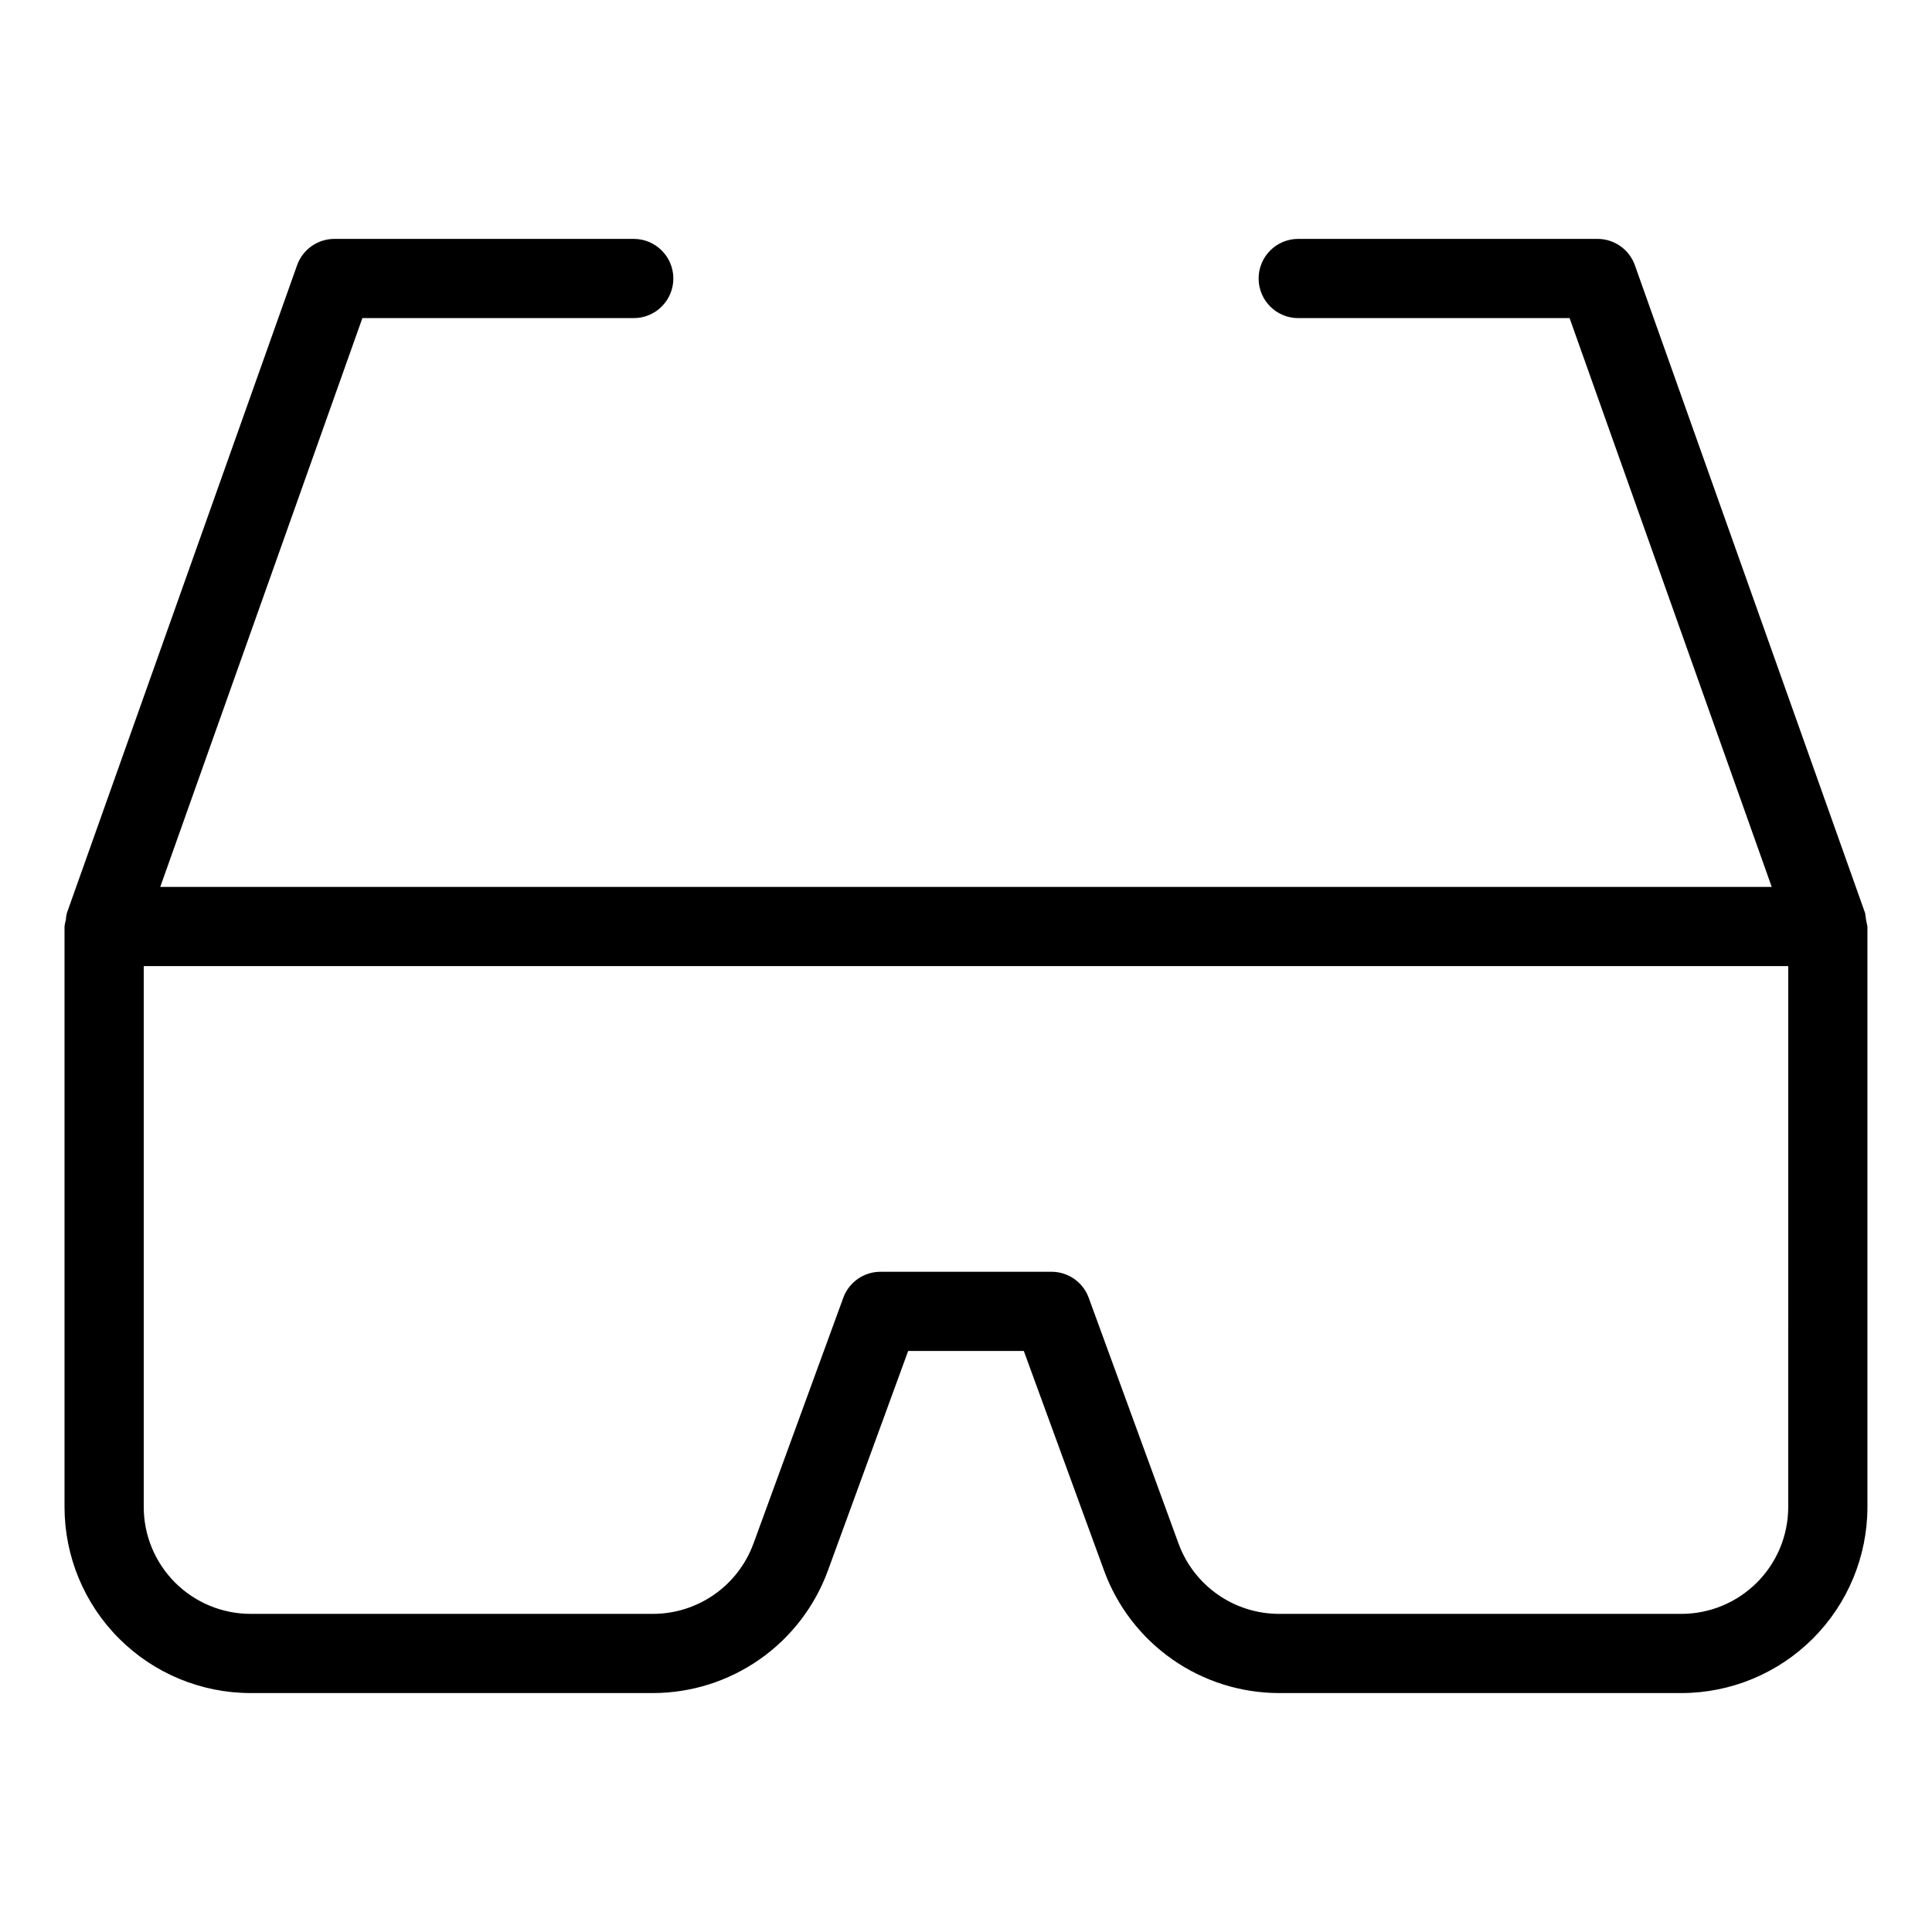 <?xml version="1.0" encoding="UTF-8"?>
<!-- Uploaded to: ICON Repo, www.svgrepo.com, Generator: ICON Repo Mixer Tools -->
<svg fill="#000000" width="800px" height="800px" version="1.1" viewBox="144 144 512 512" xmlns="http://www.w3.org/2000/svg">
 <path d="m638.29 386.02-61.031-171.73c-1.488-4.184-5.449-6.981-9.891-6.981h-79.324c-5.797 0-10.496 4.699-10.496 10.496 0 5.797 4.699 10.496 10.496 10.496h71.914l53.57 150.74h-427.06l53.566-150.74h71.914c5.797 0 10.496-4.699 10.496-10.496 0-5.797-4.699-10.496-10.496-10.496h-79.324c-4.441 0-8.402 2.797-9.891 6.981l-61.027 171.73c-0.141 0.582-0.223 1.176-0.254 1.777-0.168 0.566-0.285 1.148-0.352 1.738v153.86c0.016 13.066 5.211 25.598 14.453 34.836 9.242 9.242 21.77 14.438 34.84 14.449h106.68c10.102-0.02 19.953-3.133 28.23-8.922 8.277-5.785 14.582-13.969 18.07-23.445l21.301-58.293h30.648l21.301 58.285h-0.004c3.488 9.48 9.793 17.664 18.07 23.453s18.129 8.902 28.23 8.922h106.68c13.066-0.012 25.594-5.207 34.836-14.449 9.242-9.238 14.441-21.77 14.453-34.836v-153.86c-0.266-1.16-0.469-2.336-0.602-3.516zm-20.391 157.38c-0.008 7.5-2.992 14.691-8.301 19.996-5.305 5.305-12.496 8.289-19.996 8.297h-106.68c-5.797-0.012-11.453-1.797-16.207-5.121-4.75-3.32-8.371-8.02-10.371-13.461l-23.82-65.184c-1.516-4.141-5.453-6.894-9.863-6.894h-45.324c-4.406 0-8.348 2.754-9.859 6.894l-23.82 65.191-0.004-0.004c-2 5.441-5.621 10.137-10.375 13.461-4.75 3.32-10.406 5.106-16.203 5.117h-106.68c-7.504-0.008-14.695-2.992-20-8.297-5.305-5.305-8.293-12.496-8.301-19.996v-143.37h435.81z"/>
</svg>